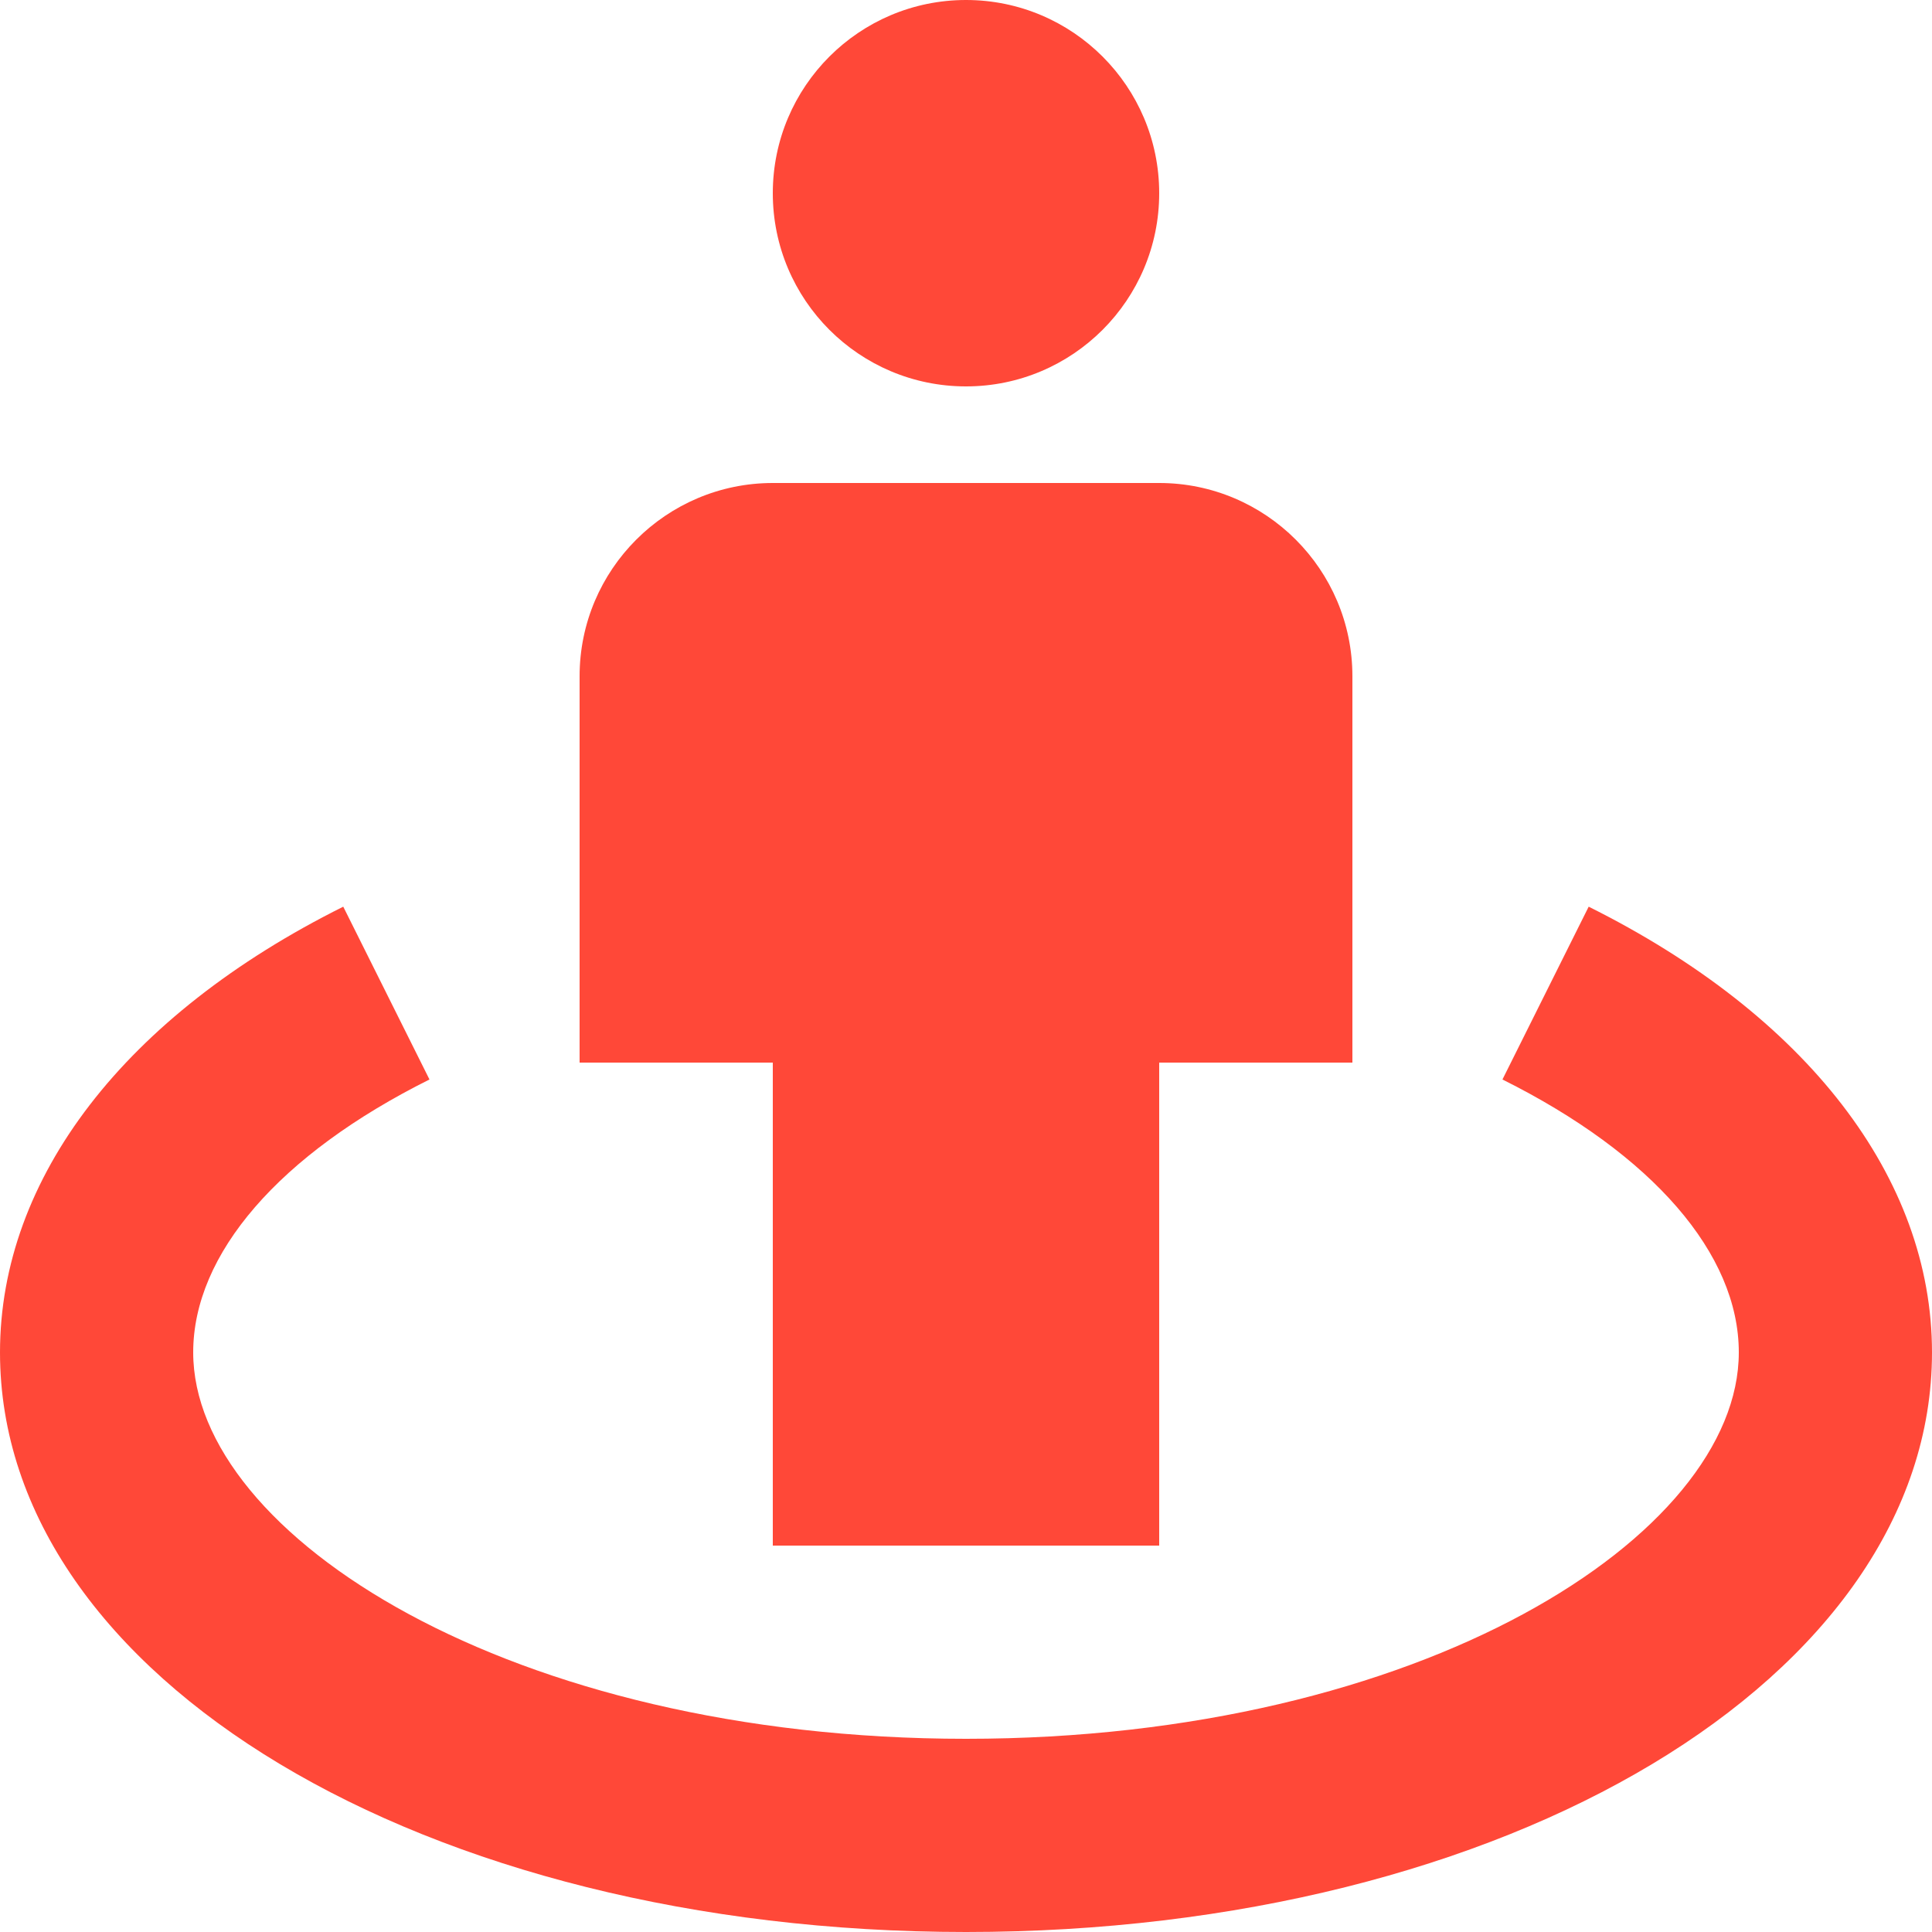 <svg width="27" height="27" viewBox="0 0 27 27" fill="none" xmlns="http://www.w3.org/2000/svg">
<path d="M13.5 5.4C14.991 5.4 16.2 4.191 16.2 2.7C16.2 1.209 14.991 0 13.5 0C12.009 0 10.8 1.209 10.8 2.7C10.8 4.191 12.009 5.4 13.5 5.4Z" fill="#FF4838"/>
<path d="M13.5 21.6H16.2V14.85H18.9V9.45C18.9 7.961 17.689 6.75 16.2 6.75H10.8C9.311 6.75 8.1 7.961 8.1 9.45V14.85H10.8V21.6H13.5Z" fill="#FF4838"/>
<path d="M22.202 12.671L20.997 15.086C23.096 16.133 24.3 17.523 24.3 18.9C24.3 21.454 19.865 24.3 13.5 24.3C7.135 24.3 2.7 21.454 2.7 18.9C2.7 17.523 3.904 16.133 6.002 15.086L4.797 12.671C1.748 14.191 0 16.461 0 18.9C0 23.442 5.931 27 13.5 27C21.07 27 27 23.442 27 18.9C27 16.461 25.252 14.191 22.202 12.671Z" fill="#FF4838"/>
</svg>
